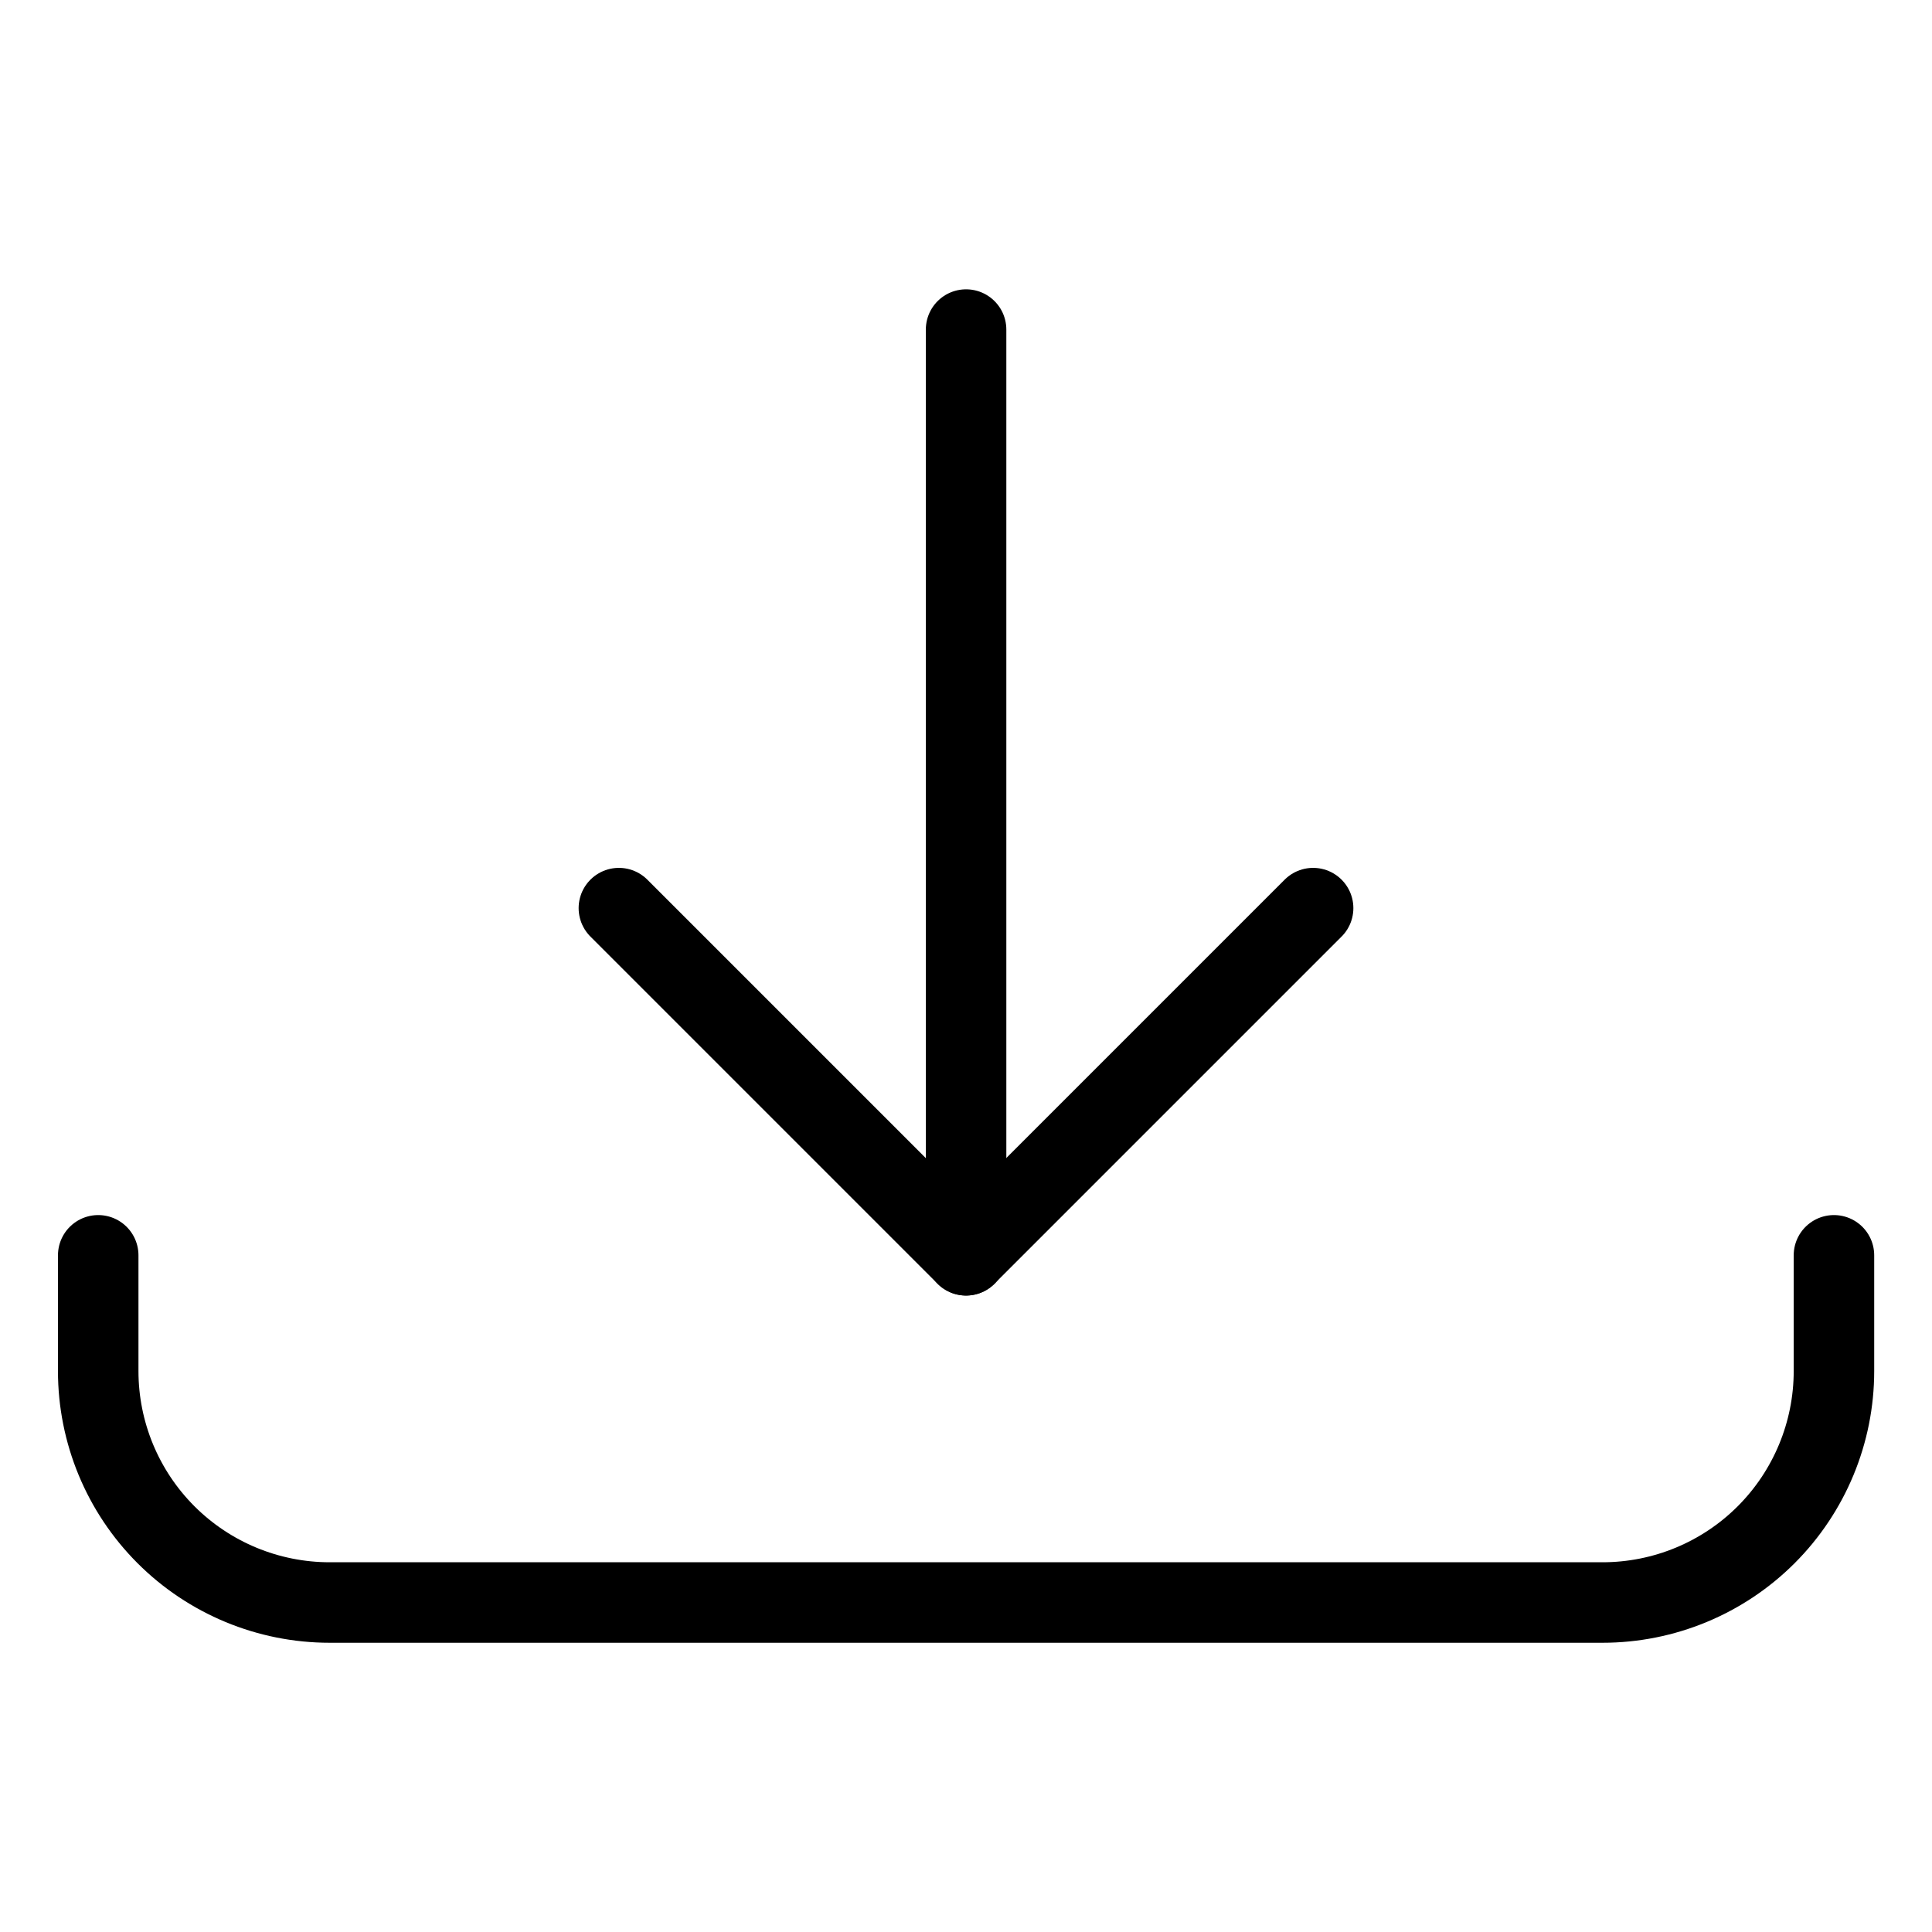<svg xmlns="http://www.w3.org/2000/svg" fill="none" viewBox="-0.5 -0.5 24 24" id="Download-Bottom--Streamline-Ultimate"><desc>Download Bottom Streamline Icon: https://streamlinehq.com</desc><path stroke="#000000" stroke-linecap="round" stroke-linejoin="round" d="M11.501 3.594v11.5" stroke-width="1"></path><path stroke="#000000" stroke-linecap="round" stroke-linejoin="round" d="m7.188 10.781 4.312 4.312 4.312 -4.312" stroke-width="1"></path><path stroke="#000000" stroke-linecap="round" stroke-linejoin="round" d="M22.282 15.094v1.438c0 0.762 -0.303 1.494 -0.842 2.033 -0.539 0.539 -1.27 0.842 -2.033 0.842h-15.812c-0.762 0 -1.494 -0.303 -2.033 -0.842 -0.539 -0.539 -0.842 -1.27 -0.842 -2.033v-1.438" stroke-width="1"></path></svg>